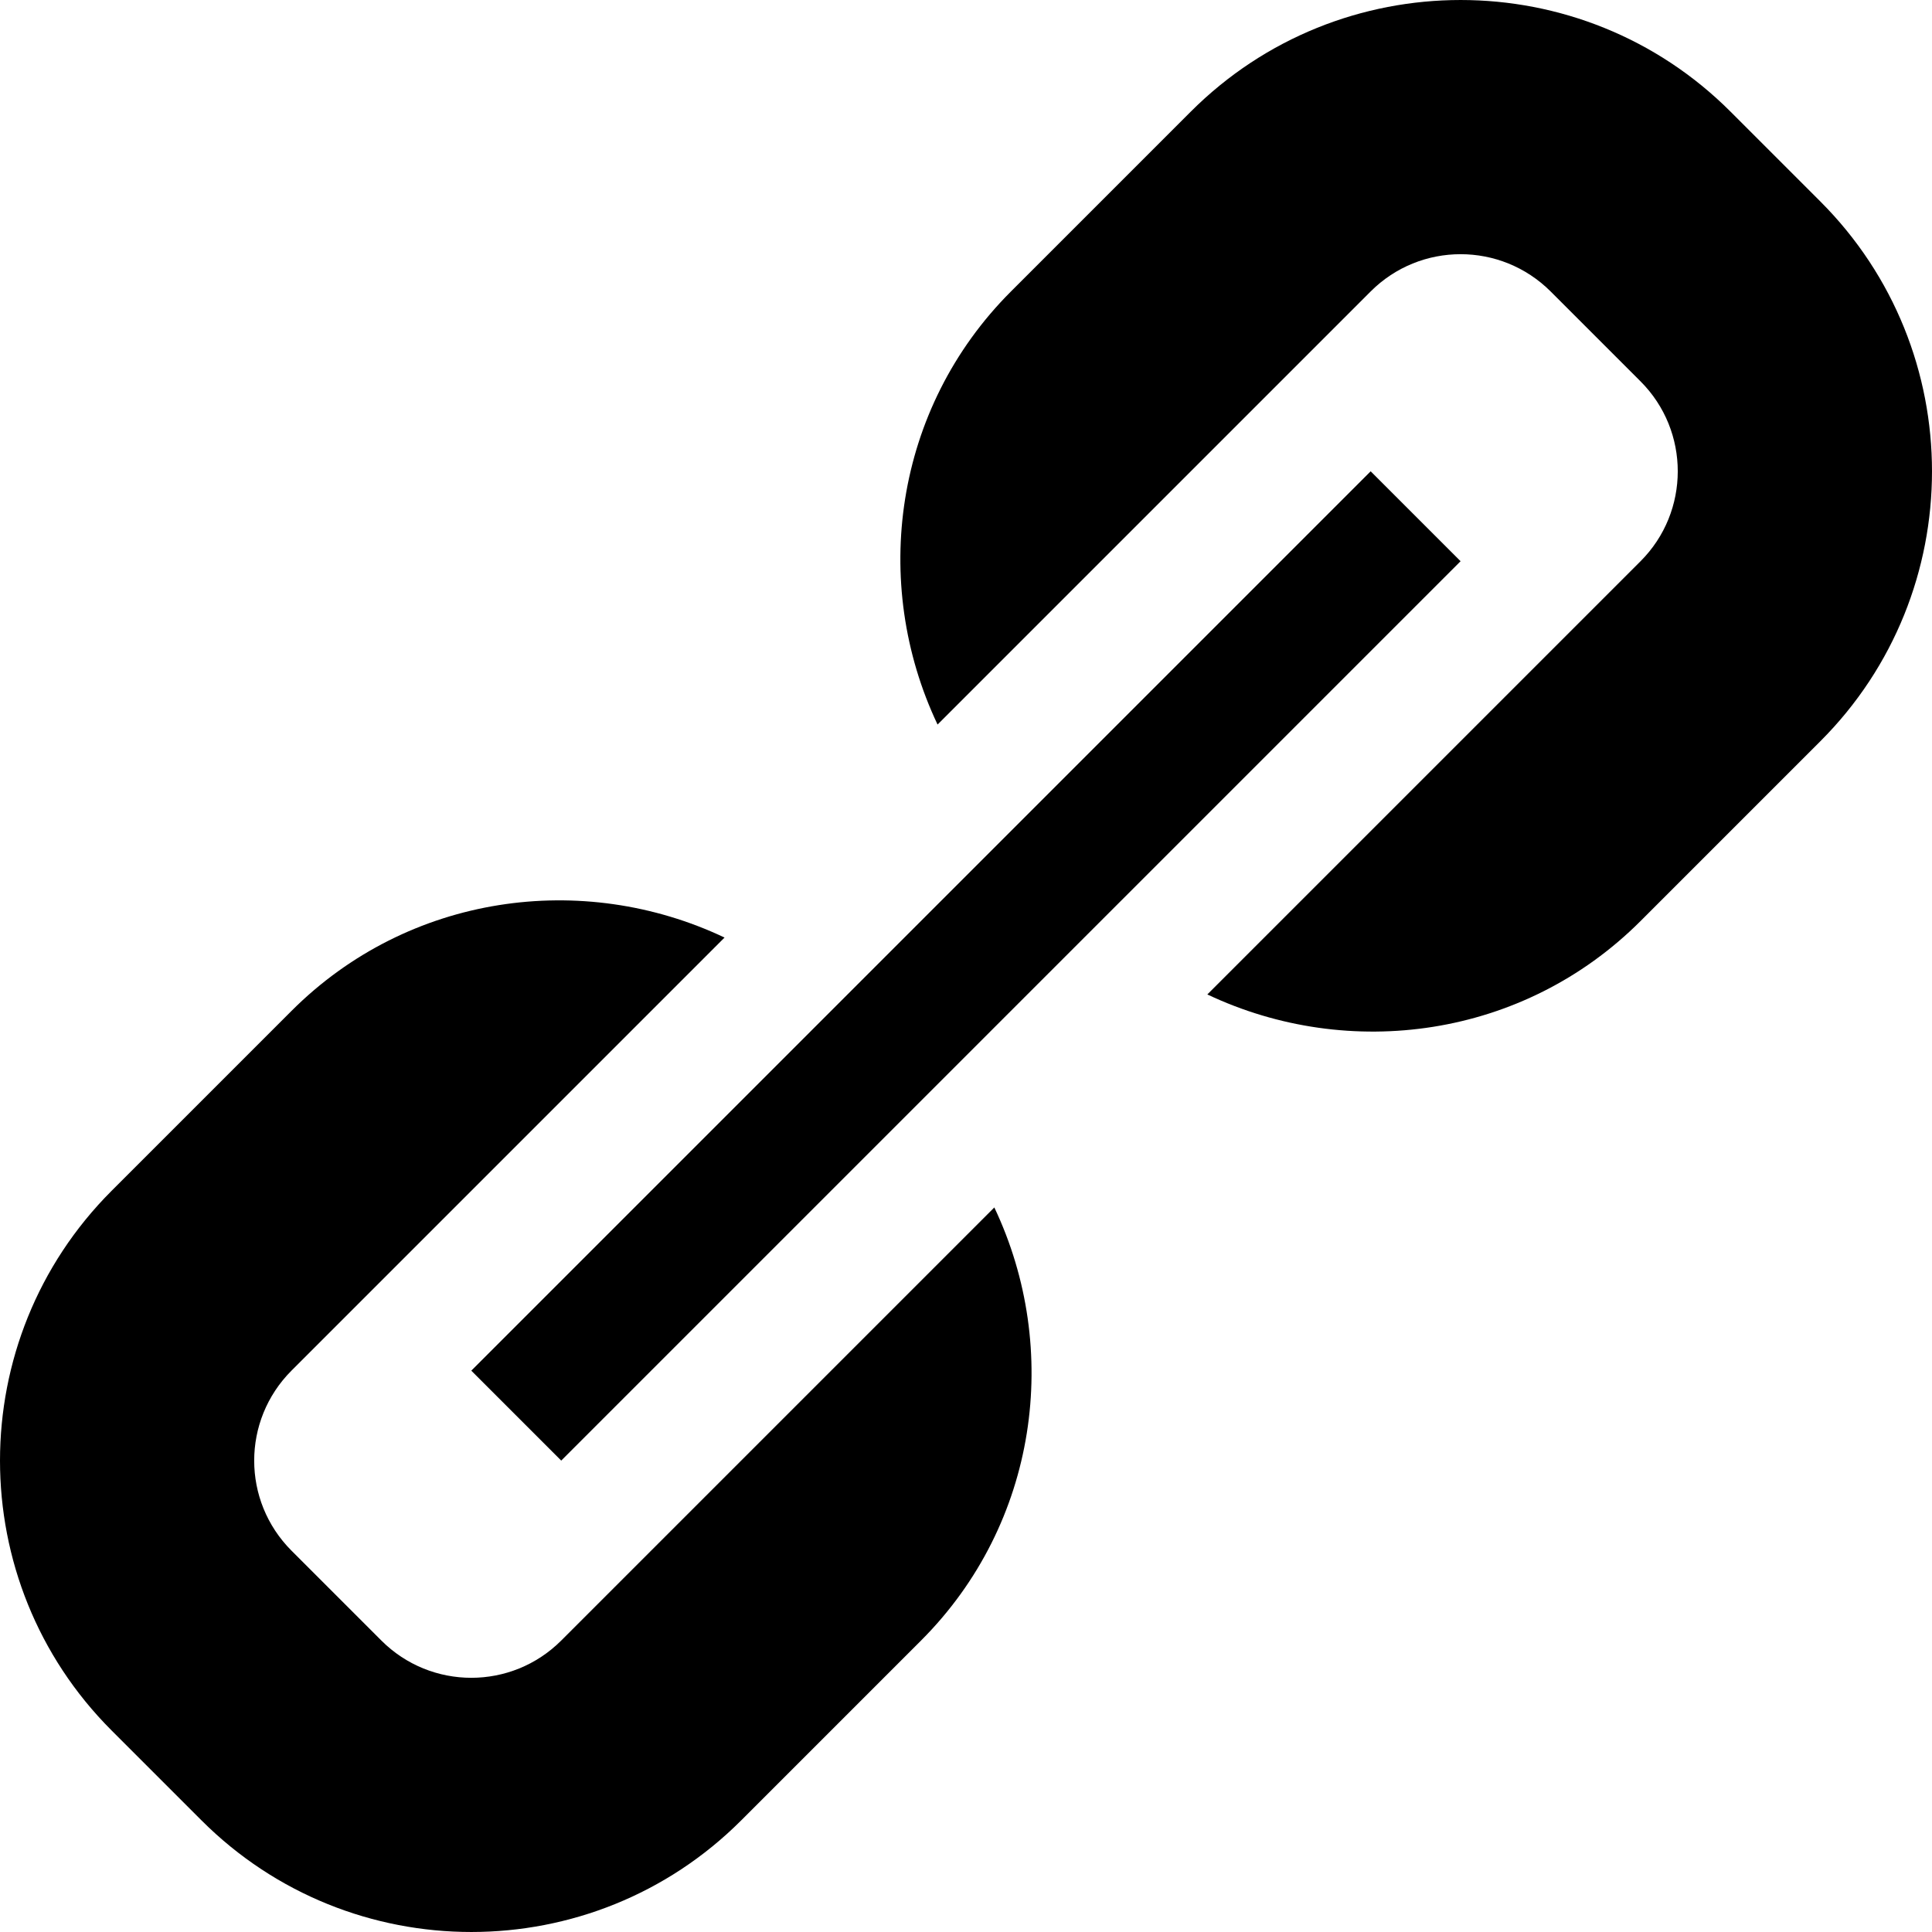 <?xml version="1.0" encoding="iso-8859-1"?>
<!-- Generator: Adobe Illustrator 16.0.0, SVG Export Plug-In . SVG Version: 6.00 Build 0)  -->
<!DOCTYPE svg PUBLIC "-//W3C//DTD SVG 1.1//EN" "http://www.w3.org/Graphics/SVG/1.1/DTD/svg11.dtd">
<svg version="1.1" id="Capa_1" xmlns="http://www.w3.org/2000/svg" xmlns:xlink="http://www.w3.org/1999/xlink" x="0px" y="0px"
	 width="486.096px" height="486.096px" viewBox="0 0 486.096 486.096" style="enable-background:new 0 0 486.096 486.096;"
	 xml:space="preserve">
<g>
	<path d="M141.205,367.486l-22.625-22.625L344.861,118.58l22.625,22.625L141.205,367.486z M250.173,303.798l-63.688,63.688
		l-22.656,22.655l-22.625,22.625c-12.5,12.5-32.75,12.5-45.25,0l-22.625-22.625c-12.5-12.53-12.5-32.75,0-45.28l22.625-22.625
		l22.625-22.625l63.719-63.72c-35.656-16.906-79.5-11-108.969,18.47l-45.25,45.25c-37.438,37.438-37.438,98.344,0,135.78
		l22.625,22.625c37.438,37.438,98.344,37.438,135.781,0l45.25-45.25C261.205,383.298,267.08,339.423,250.173,303.798z
		 M458.017,50.704l-22.625-22.625c-37.438-37.438-98.344-37.438-135.781,0l-45.249,45.25c-29.47,29.469-35.375,73.312-18.47,108.969
		l63.719-63.719l22.625-22.625l22.625-22.625c12.5-12.5,32.75-12.5,45.281,0l22.625,22.625c12.5,12.5,12.469,32.781,0,45.25
		l-22.625,22.625l-22.656,22.656l-63.719,63.719c35.656,16.875,79.531,11,109-18.469l45.25-45.25
		C495.455,149.048,495.455,88.142,458.017,50.704z"/>
</g>
<g>
</g>
<g>
</g>
<g>
</g>
<g>
</g>
<g>
</g>
<g>
</g>
<g>
</g>
<g>
</g>
<g>
</g>
<g>
</g>
<g>
</g>
<g>
</g>
<g>
</g>
<g>
</g>
<g>
</g>
</svg>
